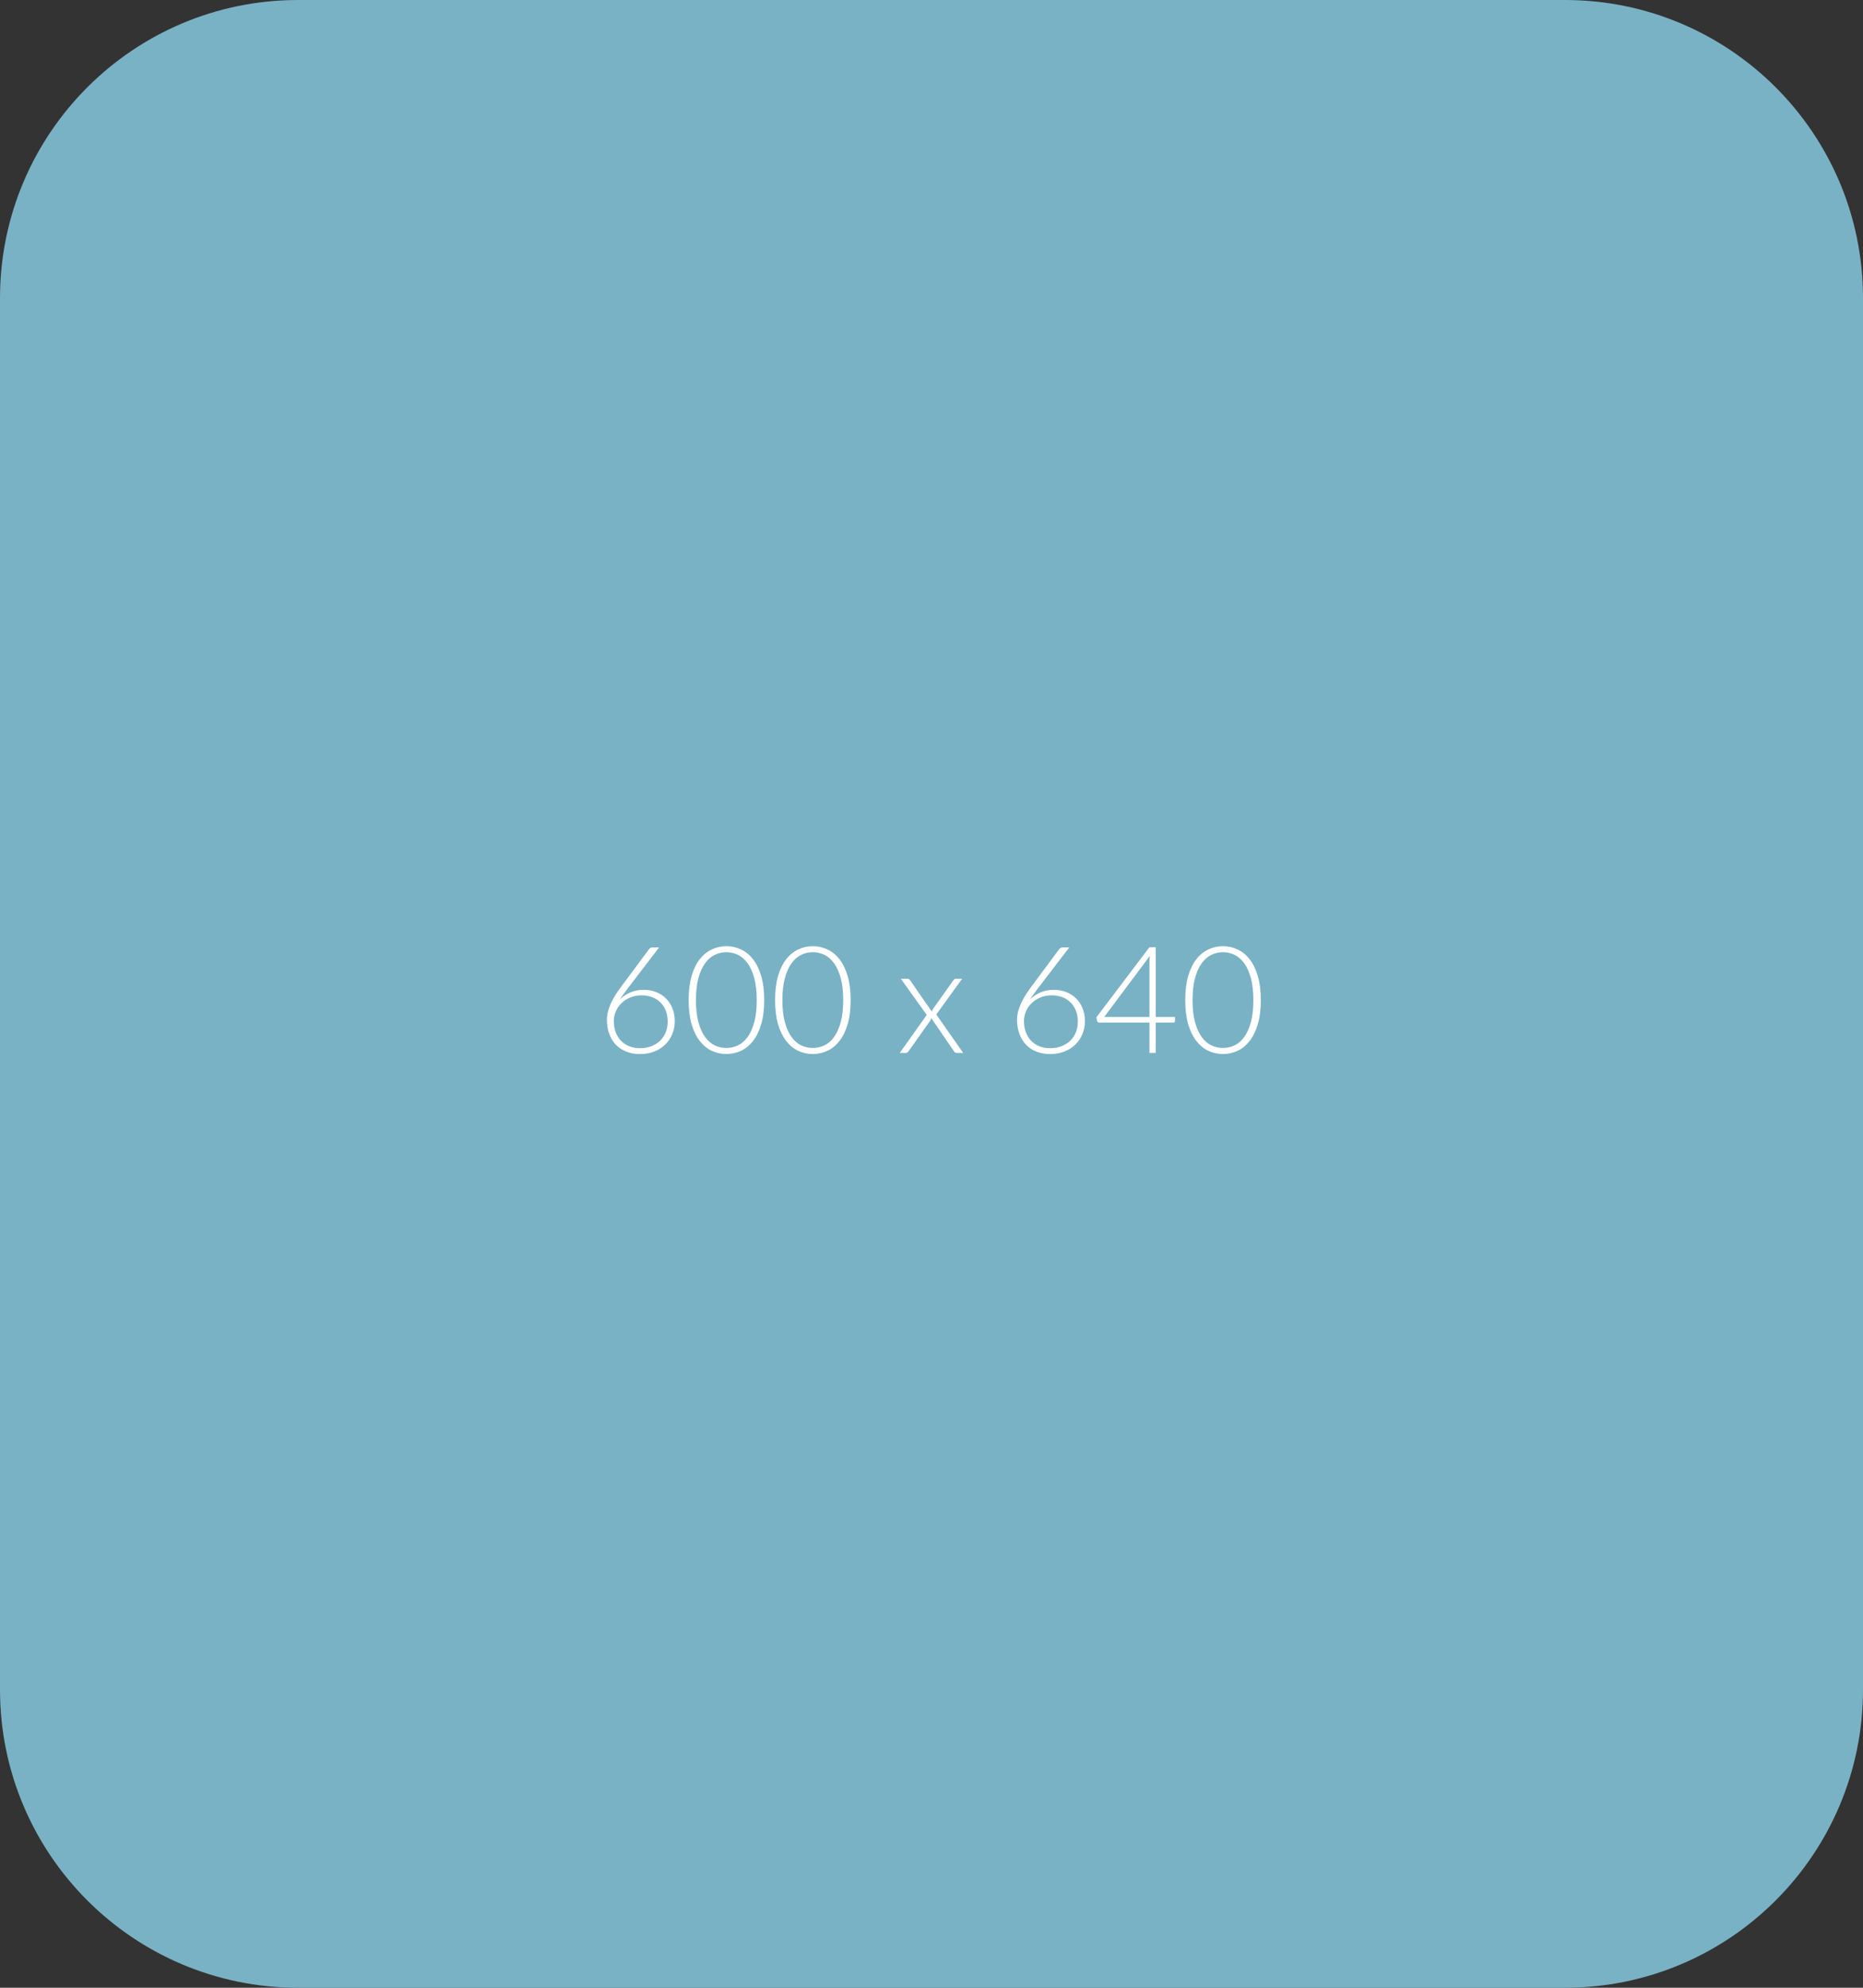 <?xml version="1.0" encoding="UTF-8"?> <svg xmlns="http://www.w3.org/2000/svg" width="600" height="640" viewBox="0 0 600 640" fill="none"><rect x="0" y="0" width="600" height="640" fill="#333333" stroke="none"/><path d="M0 96C0 42.981 42.981 0 96 0H504C557.019 0 600 42.981 600 96V544C600 597.019 557.019 640 504 640H96C42.981 640 0 597.019 0 544V96Z" fill="#79B2C5"></path><path d="M206.084 337.488C207.46 337.488 208.7 337.272 209.804 336.84C210.908 336.408 211.844 335.816 212.612 335.064C213.396 334.296 213.996 333.392 214.412 332.352C214.828 331.296 215.036 330.152 215.036 328.92C215.036 327.624 214.828 326.456 214.412 325.416C214.012 324.36 213.436 323.472 212.684 322.752C211.948 322.016 211.068 321.456 210.044 321.072C209.02 320.672 207.884 320.472 206.636 320.472C205.228 320.472 203.964 320.72 202.844 321.216C201.74 321.696 200.804 322.328 200.036 323.112C199.268 323.88 198.684 324.76 198.284 325.752C197.884 326.744 197.684 327.744 197.684 328.752C197.684 330.016 197.876 331.184 198.26 332.256C198.66 333.328 199.22 334.256 199.94 335.04C200.66 335.808 201.54 336.408 202.58 336.84C203.62 337.272 204.788 337.488 206.084 337.488ZM202.148 318.264C201.652 318.92 201.196 319.536 200.78 320.112C200.364 320.688 199.988 321.256 199.652 321.816C200.596 320.84 201.716 320.08 203.012 319.536C204.308 318.976 205.724 318.696 207.26 318.696C208.716 318.696 210.06 318.936 211.292 319.416C212.524 319.896 213.58 320.576 214.46 321.456C215.356 322.32 216.052 323.376 216.548 324.624C217.06 325.856 217.316 327.24 217.316 328.776C217.316 330.312 217.036 331.728 216.476 333.024C215.932 334.32 215.164 335.44 214.172 336.384C213.196 337.328 212.02 338.064 210.644 338.592C209.268 339.12 207.756 339.384 206.108 339.384C204.524 339.384 203.076 339.128 201.764 338.616C200.452 338.104 199.324 337.368 198.38 336.408C197.452 335.448 196.732 334.28 196.22 332.904C195.708 331.512 195.452 329.944 195.452 328.2C195.452 326.872 195.788 325.376 196.46 323.712C197.132 322.032 198.236 320.152 199.772 318.072L209.036 305.592C209.308 305.224 209.716 305.04 210.26 305.04H212.276L202.148 318.264ZM246.119 322.008C246.119 324.984 245.799 327.56 245.159 329.736C244.519 331.912 243.647 333.712 242.543 335.136C241.439 336.56 240.143 337.624 238.655 338.328C237.183 339.016 235.607 339.36 233.927 339.36C232.247 339.36 230.671 339.016 229.199 338.328C227.727 337.624 226.439 336.56 225.335 335.136C224.231 333.712 223.359 331.912 222.719 329.736C222.095 327.56 221.783 324.984 221.783 322.008C221.783 319.032 222.095 316.456 222.719 314.28C223.359 312.104 224.231 310.304 225.335 308.88C226.439 307.456 227.727 306.4 229.199 305.712C230.671 305.008 232.247 304.656 233.927 304.656C235.607 304.656 237.183 305.008 238.655 305.712C240.143 306.4 241.439 307.456 242.543 308.88C243.647 310.304 244.519 312.104 245.159 314.28C245.799 316.456 246.119 319.032 246.119 322.008ZM243.719 322.008C243.719 319.256 243.455 316.904 242.927 314.952C242.399 313 241.687 311.408 240.791 310.176C239.911 308.928 238.871 308.016 237.671 307.44C236.487 306.864 235.239 306.576 233.927 306.576C232.615 306.576 231.367 306.864 230.183 307.44C228.999 308.016 227.959 308.928 227.063 310.176C226.167 311.408 225.455 313 224.927 314.952C224.399 316.904 224.135 319.256 224.135 322.008C224.135 324.776 224.399 327.136 224.927 329.088C225.455 331.024 226.167 332.616 227.063 333.864C227.959 335.096 228.999 336 230.183 336.576C231.367 337.136 232.615 337.416 233.927 337.416C235.239 337.416 236.487 337.136 237.671 336.576C238.871 336 239.911 335.096 240.791 333.864C241.687 332.616 242.399 331.024 242.927 329.088C243.455 327.136 243.719 324.776 243.719 322.008ZM273.963 322.008C273.963 324.984 273.643 327.56 273.003 329.736C272.363 331.912 271.491 333.712 270.387 335.136C269.283 336.56 267.987 337.624 266.499 338.328C265.027 339.016 263.451 339.36 261.771 339.36C260.091 339.36 258.515 339.016 257.043 338.328C255.571 337.624 254.283 336.56 253.179 335.136C252.075 333.712 251.203 331.912 250.563 329.736C249.939 327.56 249.627 324.984 249.627 322.008C249.627 319.032 249.939 316.456 250.563 314.28C251.203 312.104 252.075 310.304 253.179 308.88C254.283 307.456 255.571 306.4 257.043 305.712C258.515 305.008 260.091 304.656 261.771 304.656C263.451 304.656 265.027 305.008 266.499 305.712C267.987 306.4 269.283 307.456 270.387 308.88C271.491 310.304 272.363 312.104 273.003 314.28C273.643 316.456 273.963 319.032 273.963 322.008ZM271.563 322.008C271.563 319.256 271.299 316.904 270.771 314.952C270.243 313 269.531 311.408 268.635 310.176C267.755 308.928 266.715 308.016 265.515 307.44C264.331 306.864 263.083 306.576 261.771 306.576C260.459 306.576 259.211 306.864 258.027 307.44C256.843 308.016 255.803 308.928 254.907 310.176C254.011 311.408 253.299 313 252.771 314.952C252.243 316.904 251.979 319.256 251.979 322.008C251.979 324.776 252.243 327.136 252.771 329.088C253.299 331.024 254.011 332.616 254.907 333.864C255.803 335.096 256.843 336 258.027 336.576C259.211 337.136 260.459 337.416 261.771 337.416C263.083 337.416 264.331 337.136 265.515 336.576C266.715 336 267.755 335.096 268.635 333.864C269.531 332.616 270.243 331.024 270.771 329.088C271.299 327.136 271.563 324.776 271.563 322.008ZM310.206 339H308.022C307.798 339 307.622 338.936 307.494 338.808C307.366 338.664 307.262 338.528 307.182 338.4L299.934 327.816C299.87 328.104 299.75 328.384 299.574 328.656L292.662 338.4C292.55 338.544 292.43 338.68 292.302 338.808C292.19 338.936 292.038 339 291.846 339H289.782L298.47 326.784L290.118 315.12H292.302C292.526 315.12 292.694 315.168 292.806 315.264C292.918 315.36 293.014 315.472 293.094 315.6L300.102 325.704C300.134 325.576 300.182 325.44 300.246 325.296C300.326 325.152 300.406 325.008 300.486 324.864L307.038 315.624C307.134 315.48 307.238 315.36 307.35 315.264C307.462 315.168 307.606 315.12 307.782 315.12H309.87L301.542 326.64L310.206 339ZM338.177 337.488C339.553 337.488 340.793 337.272 341.897 336.84C343.001 336.408 343.937 335.816 344.705 335.064C345.489 334.296 346.089 333.392 346.505 332.352C346.921 331.296 347.129 330.152 347.129 328.92C347.129 327.624 346.921 326.456 346.505 325.416C346.105 324.36 345.529 323.472 344.777 322.752C344.041 322.016 343.161 321.456 342.137 321.072C341.113 320.672 339.977 320.472 338.729 320.472C337.321 320.472 336.057 320.72 334.937 321.216C333.833 321.696 332.897 322.328 332.129 323.112C331.361 323.88 330.777 324.76 330.377 325.752C329.977 326.744 329.777 327.744 329.777 328.752C329.777 330.016 329.969 331.184 330.353 332.256C330.753 333.328 331.313 334.256 332.033 335.04C332.753 335.808 333.633 336.408 334.673 336.84C335.713 337.272 336.881 337.488 338.177 337.488ZM334.241 318.264C333.745 318.92 333.289 319.536 332.873 320.112C332.457 320.688 332.081 321.256 331.745 321.816C332.689 320.84 333.809 320.08 335.105 319.536C336.401 318.976 337.817 318.696 339.353 318.696C340.809 318.696 342.153 318.936 343.385 319.416C344.617 319.896 345.673 320.576 346.553 321.456C347.449 322.32 348.145 323.376 348.641 324.624C349.153 325.856 349.409 327.24 349.409 328.776C349.409 330.312 349.129 331.728 348.569 333.024C348.025 334.32 347.257 335.44 346.265 336.384C345.289 337.328 344.113 338.064 342.737 338.592C341.361 339.12 339.849 339.384 338.201 339.384C336.617 339.384 335.169 339.128 333.857 338.616C332.545 338.104 331.417 337.368 330.473 336.408C329.545 335.448 328.825 334.28 328.313 332.904C327.801 331.512 327.545 329.944 327.545 328.2C327.545 326.872 327.881 325.376 328.553 323.712C329.225 322.032 330.329 320.152 331.865 318.072L341.129 305.592C341.401 305.224 341.809 305.04 342.353 305.04H344.369L334.241 318.264ZM370.197 327.432V309.648C370.197 309.376 370.205 309.08 370.221 308.76C370.253 308.44 370.285 308.112 370.317 307.776L355.629 327.432H370.197ZM378.429 327.432V328.68C378.429 328.856 378.373 329 378.261 329.112C378.165 329.208 378.005 329.256 377.781 329.256H372.213V339H370.197V329.256H354.141C353.901 329.256 353.717 329.208 353.589 329.112C353.461 329 353.373 328.856 353.325 328.68L353.109 327.552L370.173 304.992H372.213V327.432H378.429ZM406.057 322.008C406.057 324.984 405.737 327.56 405.097 329.736C404.457 331.912 403.585 333.712 402.481 335.136C401.377 336.56 400.081 337.624 398.593 338.328C397.121 339.016 395.545 339.36 393.865 339.36C392.185 339.36 390.609 339.016 389.137 338.328C387.665 337.624 386.377 336.56 385.273 335.136C384.169 333.712 383.297 331.912 382.657 329.736C382.033 327.56 381.721 324.984 381.721 322.008C381.721 319.032 382.033 316.456 382.657 314.28C383.297 312.104 384.169 310.304 385.273 308.88C386.377 307.456 387.665 306.4 389.137 305.712C390.609 305.008 392.185 304.656 393.865 304.656C395.545 304.656 397.121 305.008 398.593 305.712C400.081 306.4 401.377 307.456 402.481 308.88C403.585 310.304 404.457 312.104 405.097 314.28C405.737 316.456 406.057 319.032 406.057 322.008ZM403.657 322.008C403.657 319.256 403.393 316.904 402.865 314.952C402.337 313 401.625 311.408 400.729 310.176C399.849 308.928 398.809 308.016 397.609 307.44C396.425 306.864 395.177 306.576 393.865 306.576C392.553 306.576 391.305 306.864 390.121 307.44C388.937 308.016 387.897 308.928 387.001 310.176C386.105 311.408 385.393 313 384.865 314.952C384.337 316.904 384.073 319.256 384.073 322.008C384.073 324.776 384.337 327.136 384.865 329.088C385.393 331.024 386.105 332.616 387.001 333.864C387.897 335.096 388.937 336 390.121 336.576C391.305 337.136 392.553 337.416 393.865 337.416C395.177 337.416 396.425 337.136 397.609 336.576C398.809 336 399.849 335.096 400.729 333.864C401.625 332.616 402.337 331.024 402.865 329.088C403.393 327.136 403.657 324.776 403.657 322.008Z" fill="white"></path></svg> 
